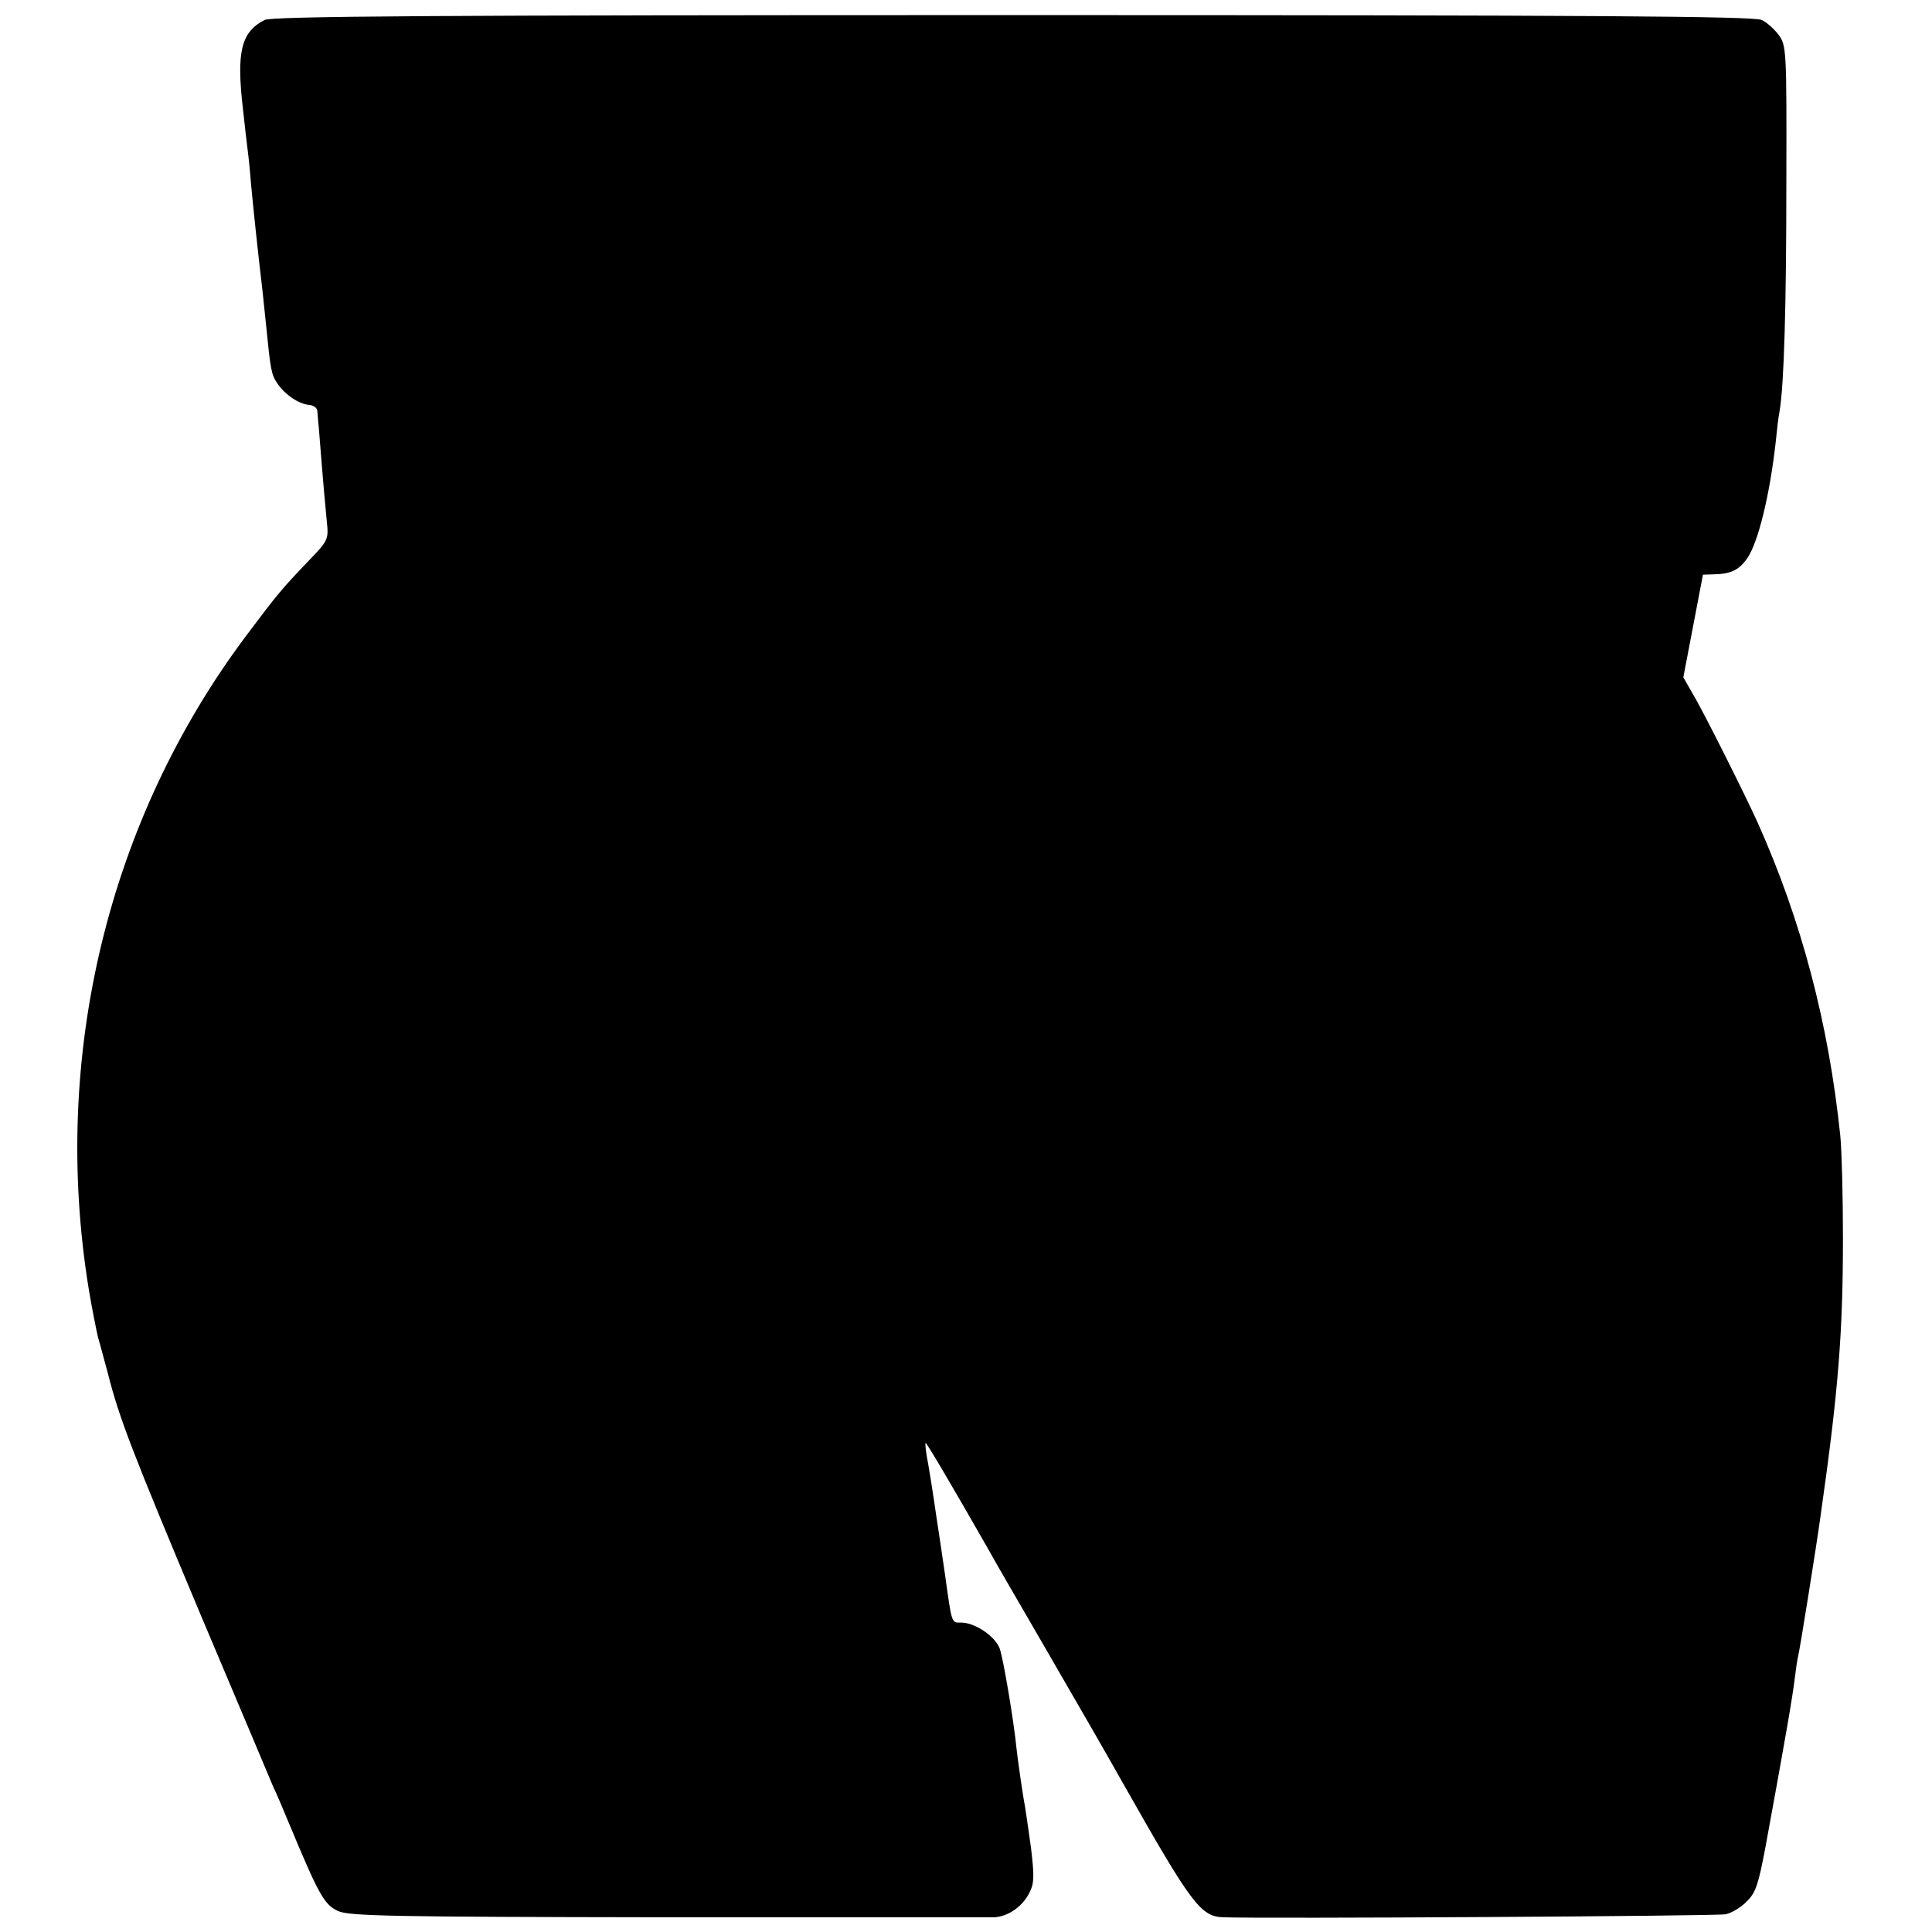 <?xml version="1.0" standalone="no"?>
<!DOCTYPE svg PUBLIC "-//W3C//DTD SVG 20010904//EN"
 "http://www.w3.org/TR/2001/REC-SVG-20010904/DTD/svg10.dtd">
<svg version="1.0" xmlns="http://www.w3.org/2000/svg"
 width="512pt" height="512pt" viewBox="0 0 512 512"
 preserveAspectRatio="xMidYMid meet">
<g transform="translate(0,512) scale(0.1,-0.1)"
fill="#000000" stroke="none">
<path d="M701 5067 c-62 -32 -75 -84 -57 -237 4 -36 9 -83 12 -105 3 -22 7
-62 9 -90 6 -65 19 -188 30 -280 2 -16 6 -59 10 -95 12 -121 14 -133 30 -156
19 -29 57 -55 84 -57 12 -1 22 -8 22 -17 1 -8 2 -28 4 -45 13 -165 17 -204 21
-246 5 -48 4 -51 -45 -102 -74 -77 -87 -93 -168 -201 -367 -489 -518 -1116
-418 -1731 9 -55 21 -113 25 -130 5 -16 16 -59 26 -95 30 -119 66 -211 246
-640 99 -234 185 -438 192 -455 8 -16 26 -59 41 -95 80 -192 94 -217 130 -234
28 -14 143 -16 871 -17 461 0 853 0 869 0 37 2 76 29 94 67 12 24 12 44 3 119
-7 49 -14 99 -16 110 -5 24 -19 122 -22 150 -7 73 -36 245 -45 267 -13 33 -66
68 -102 68 -26 0 -24 -6 -43 130 -3 19 -9 62 -14 95 -5 33 -12 78 -15 100 -3
22 -10 64 -15 94 -6 30 -9 56 -7 57 2 2 71 -115 168 -285 14 -26 77 -134 139
-241 113 -195 170 -294 219 -381 179 -316 203 -348 263 -350 99 -4 1309 3
1331 8 15 3 41 18 56 34 24 23 31 45 50 146 53 288 72 400 77 443 3 25 7 52 9
60 4 13 49 294 60 375 47 330 59 483 59 735 0 107 -3 229 -7 270 -31 298 -103
571 -219 830 -31 69 -145 297 -173 343 l-24 42 26 136 26 136 29 1 c45 1 66
11 88 42 29 41 60 167 76 310 3 30 7 66 10 80 12 70 18 281 18 607 1 352 0
362 -20 390 -11 15 -32 34 -45 40 -19 10 -448 13 -1984 13 -1536 0 -1965 -3
-1984 -13z"/>
</g>
</svg>
